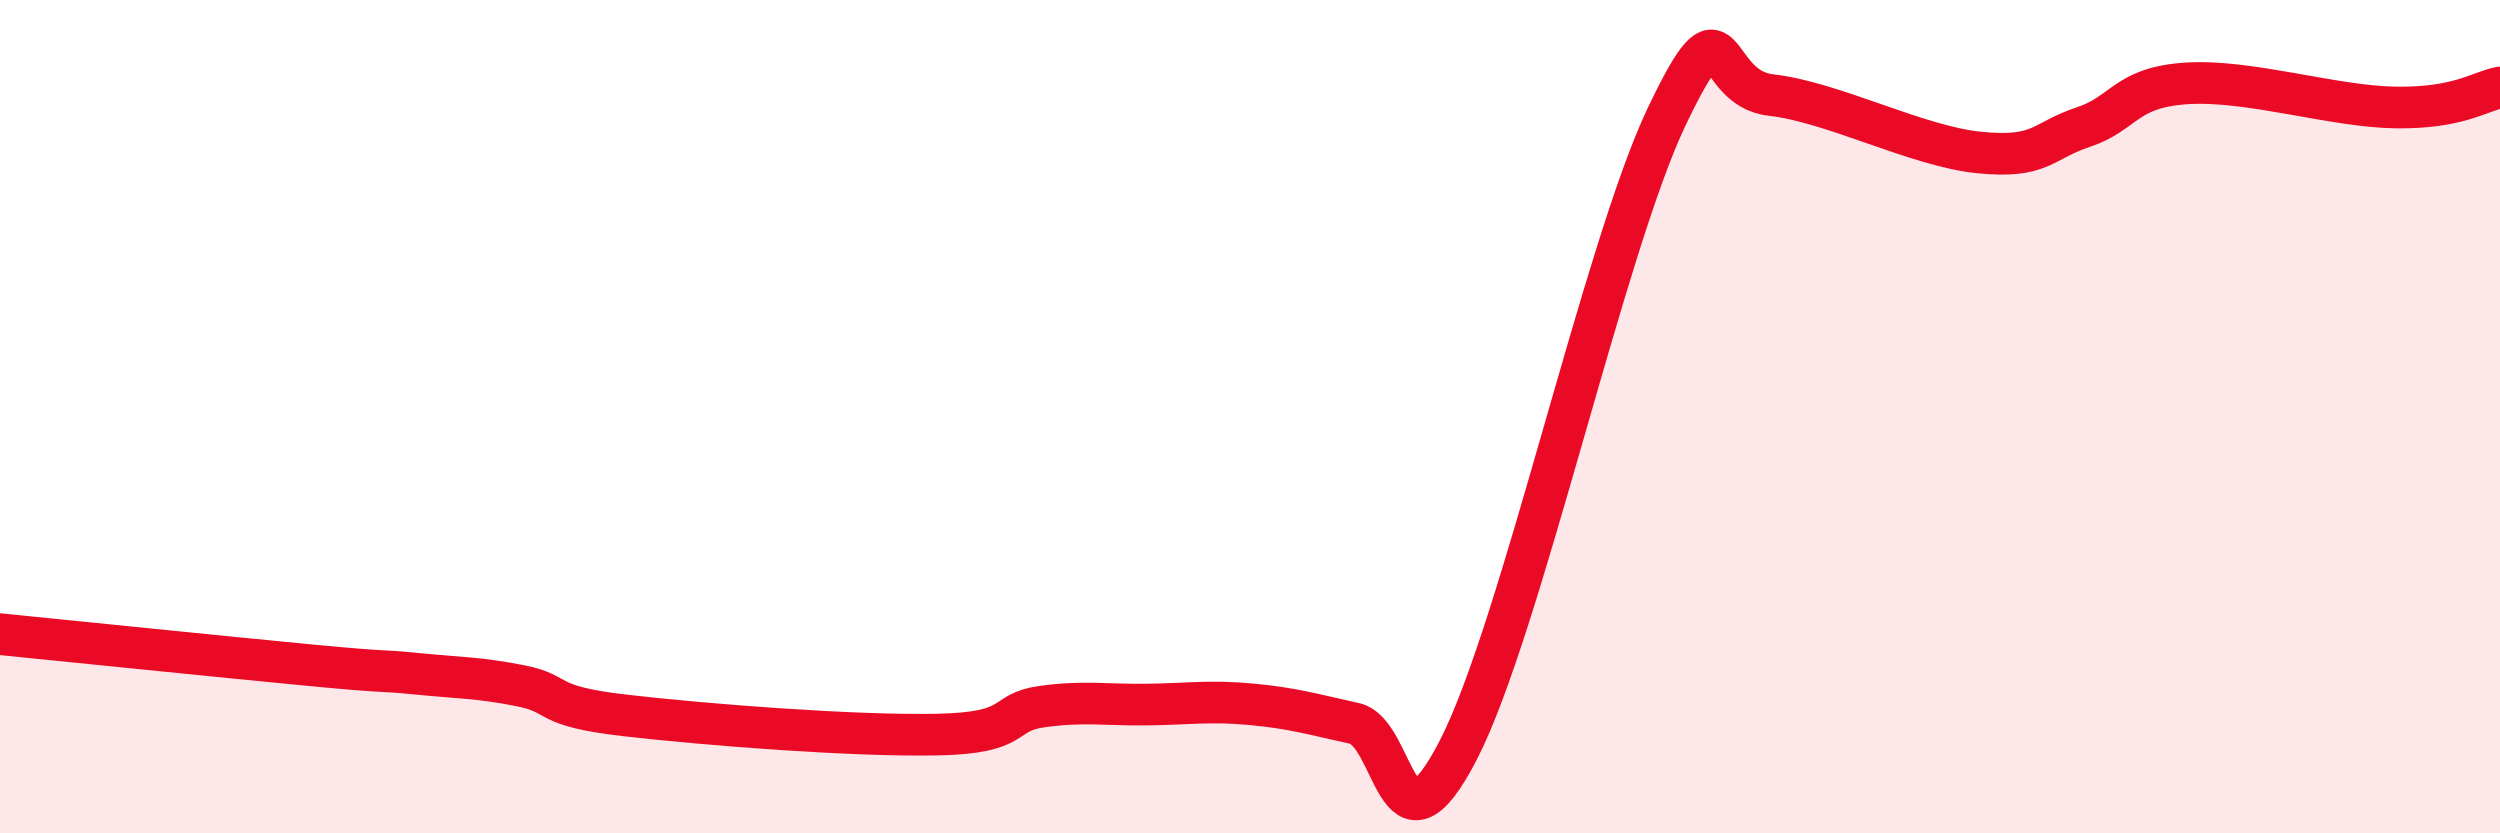 
    <svg width="60" height="20" viewBox="0 0 60 20" xmlns="http://www.w3.org/2000/svg">
      <path
        d="M 0,15.22 C 1.5,15.37 5.5,15.78 7.5,15.97 C 9.5,16.16 9,16.07 10,16.17 C 11,16.27 11.5,16.26 12.5,16.46 C 13.5,16.66 13,16.94 15,17.17 C 17,17.4 20.5,17.67 22.5,17.63 C 24.5,17.59 24,17.1 25,16.96 C 26,16.82 26.5,16.92 27.5,16.91 C 28.5,16.9 29,16.81 30,16.9 C 31,16.99 31.5,17.14 32.5,17.36 C 33.5,17.58 33.5,20.91 35,18 C 36.5,15.09 38.5,5.94 40,2.8 C 41.5,-0.34 41,2.11 42.5,2.28 C 44,2.45 46,3.51 47.5,3.66 C 49,3.81 49,3.38 50,3.05 C 51,2.72 51,2.09 52.5,2 C 54,1.91 56,2.56 57.5,2.58 C 59,2.6 59.5,2.2 60,2.1L60 20L0 20Z"
        fill="#EB0A25"
        opacity="0.1"
        stroke-linecap="round"
        stroke-linejoin="round"
      />
      <path
        d="M 0,15.22 C 1.5,15.37 5.5,15.78 7.5,15.97 C 9.5,16.16 9,16.07 10,16.17 C 11,16.27 11.5,16.26 12.5,16.46 C 13.5,16.66 13,16.94 15,17.17 C 17,17.4 20.5,17.67 22.5,17.63 C 24.5,17.59 24,17.1 25,16.96 C 26,16.82 26.5,16.92 27.5,16.91 C 28.5,16.9 29,16.81 30,16.9 C 31,16.99 31.5,17.14 32.5,17.36 C 33.5,17.58 33.5,20.91 35,18 C 36.5,15.09 38.5,5.94 40,2.8 C 41.5,-0.34 41,2.11 42.5,2.28 C 44,2.45 46,3.51 47.5,3.66 C 49,3.81 49,3.38 50,3.05 C 51,2.72 51,2.09 52.5,2 C 54,1.91 56,2.56 57.5,2.58 C 59,2.6 59.5,2.2 60,2.1"
        stroke="#EB0A25"
        stroke-width="1"
        fill="none"
        stroke-linecap="round"
        stroke-linejoin="round"
      />
    </svg>
  